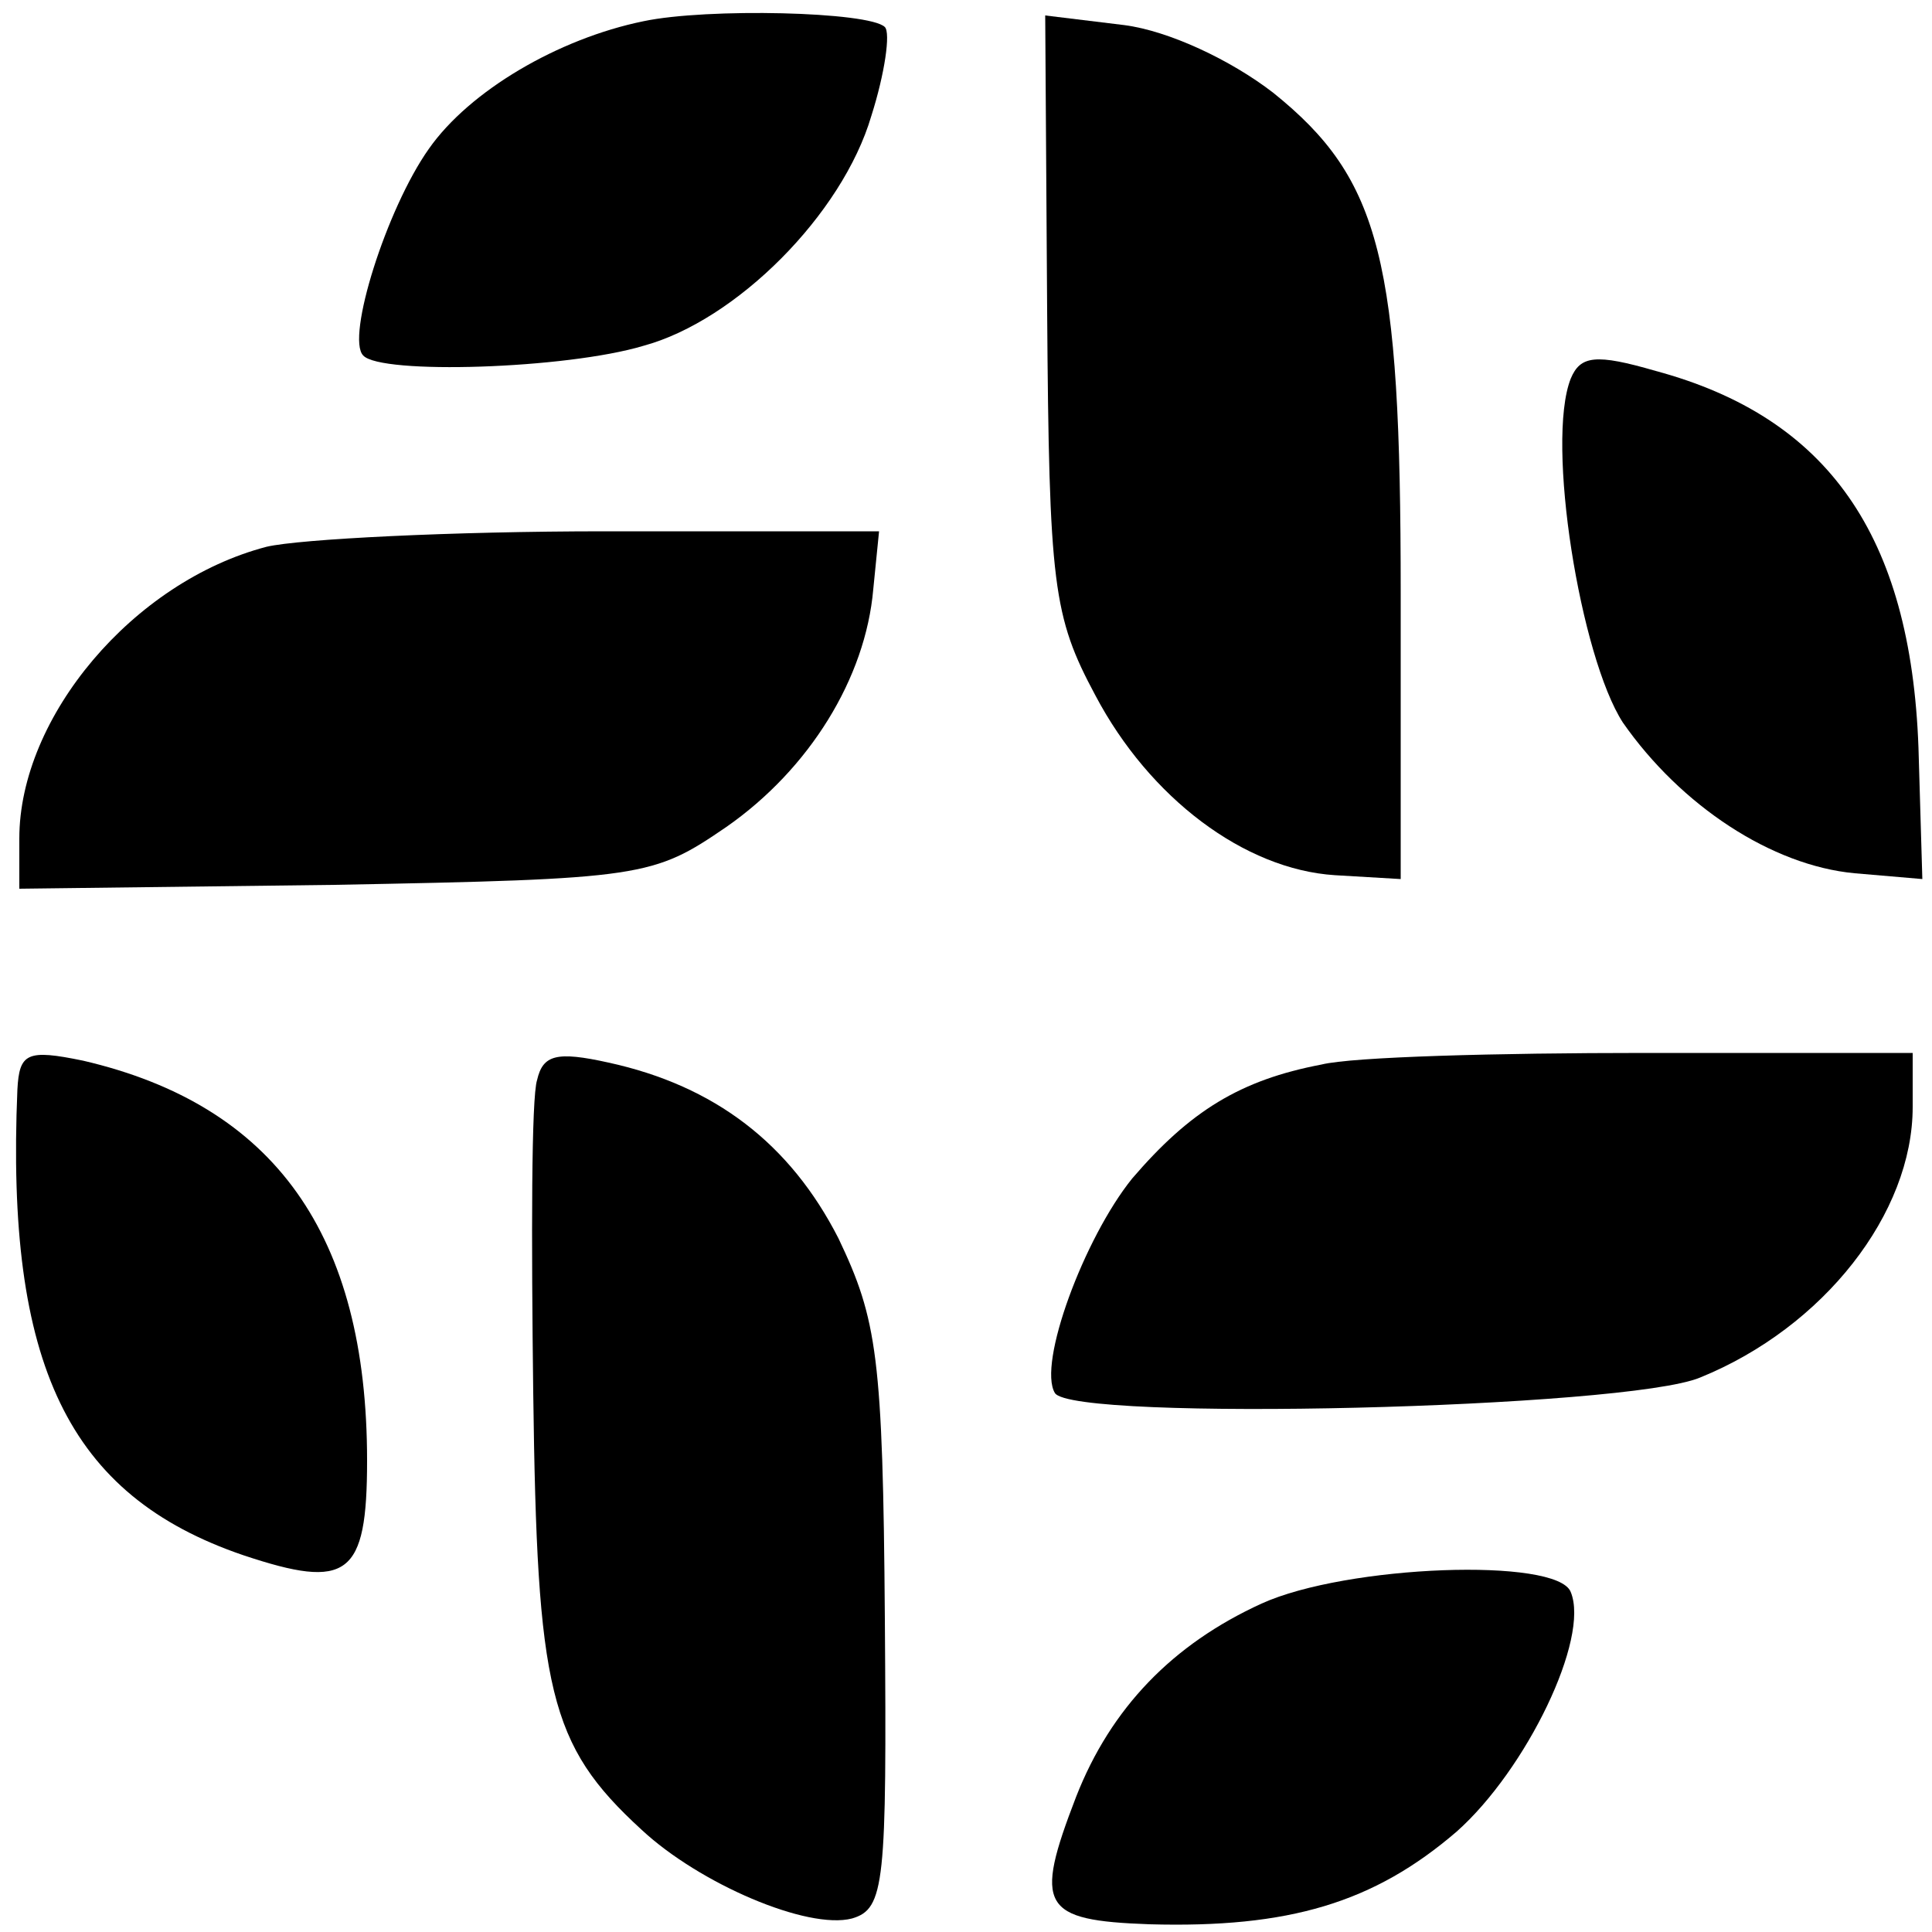 <?xml version="1.0" standalone="no"?>
<!DOCTYPE svg PUBLIC "-//W3C//DTD SVG 20010904//EN"
 "http://www.w3.org/TR/2001/REC-SVG-20010904/DTD/svg10.dtd">
<svg version="1.0" xmlns="http://www.w3.org/2000/svg"
 width="100pt" height="100pt" viewBox="0 0 100 100"
 preserveAspectRatio="xMidYMid meet">
<g transform="translate(0,100) scale(0.1,-0.1)"
fill="#000000" stroke="none">
<path d="M333 989 c-44 -9 -90 -36 -111 -66 -22 -31 -43 -98 -34 -107 9 -10
105 -7 145 5 48 13 103 68 118 119 7 22 10 43 7 46 -8 8 -92 10 -125 3z"/>
<path d="M542 839 c1 -142 3 -158 25 -199 28 -53 77 -90 124 -93 l34 -2 0 148
c0 172 -10 214 -66 259 -22 17 -54 32 -77 35 l-41 5 1 -153z"/>
<path d="M813 804 c-13 -33 5 -144 27 -178 30 -43 77 -74 120 -78 l35 -3 -2
68 c-4 110 -47 171 -136 195 -31 9 -39 8 -44 -4z"/>
<path d="M138 717 c-69 -18 -128 -88 -128 -151 l0 -26 163 2 c160 3 165 4 203
30 43 30 72 77 76 123 l3 30 -142 0 c-79 0 -158 -4 -175 -8z"/>
<path d="M9 436 c-6 -142 26 -210 117 -241 54 -18 64 -11 64 49 0 117 -48 184
-147 207 -29 6 -33 4 -34 -15z"/>
<path d="M278 441 c-3 -9 -3 -82 -2 -162 2 -154 8 -182 56 -226 30 -28 86 -52
109 -46 17 5 18 18 17 155 -1 136 -4 155 -24 197 -25 49 -64 79 -119 91 -27 6
-34 4 -37 -9z"/>
<path d="M684 449 c-42 -8 -68 -24 -98 -59 -25 -31 -49 -96 -40 -111 9 -15
296 -8 334 8 64 26 110 85 110 140 l0 28 -139 0 c-76 0 -151 -2 -167 -6z"/>
<path d="M653 170 c-46 -21 -78 -54 -96 -100 -22 -57 -18 -64 38 -66 72 -2
116 11 159 48 36 32 69 100 59 124 -7 18 -116 14 -160 -6z"/>
</g>
</svg>
